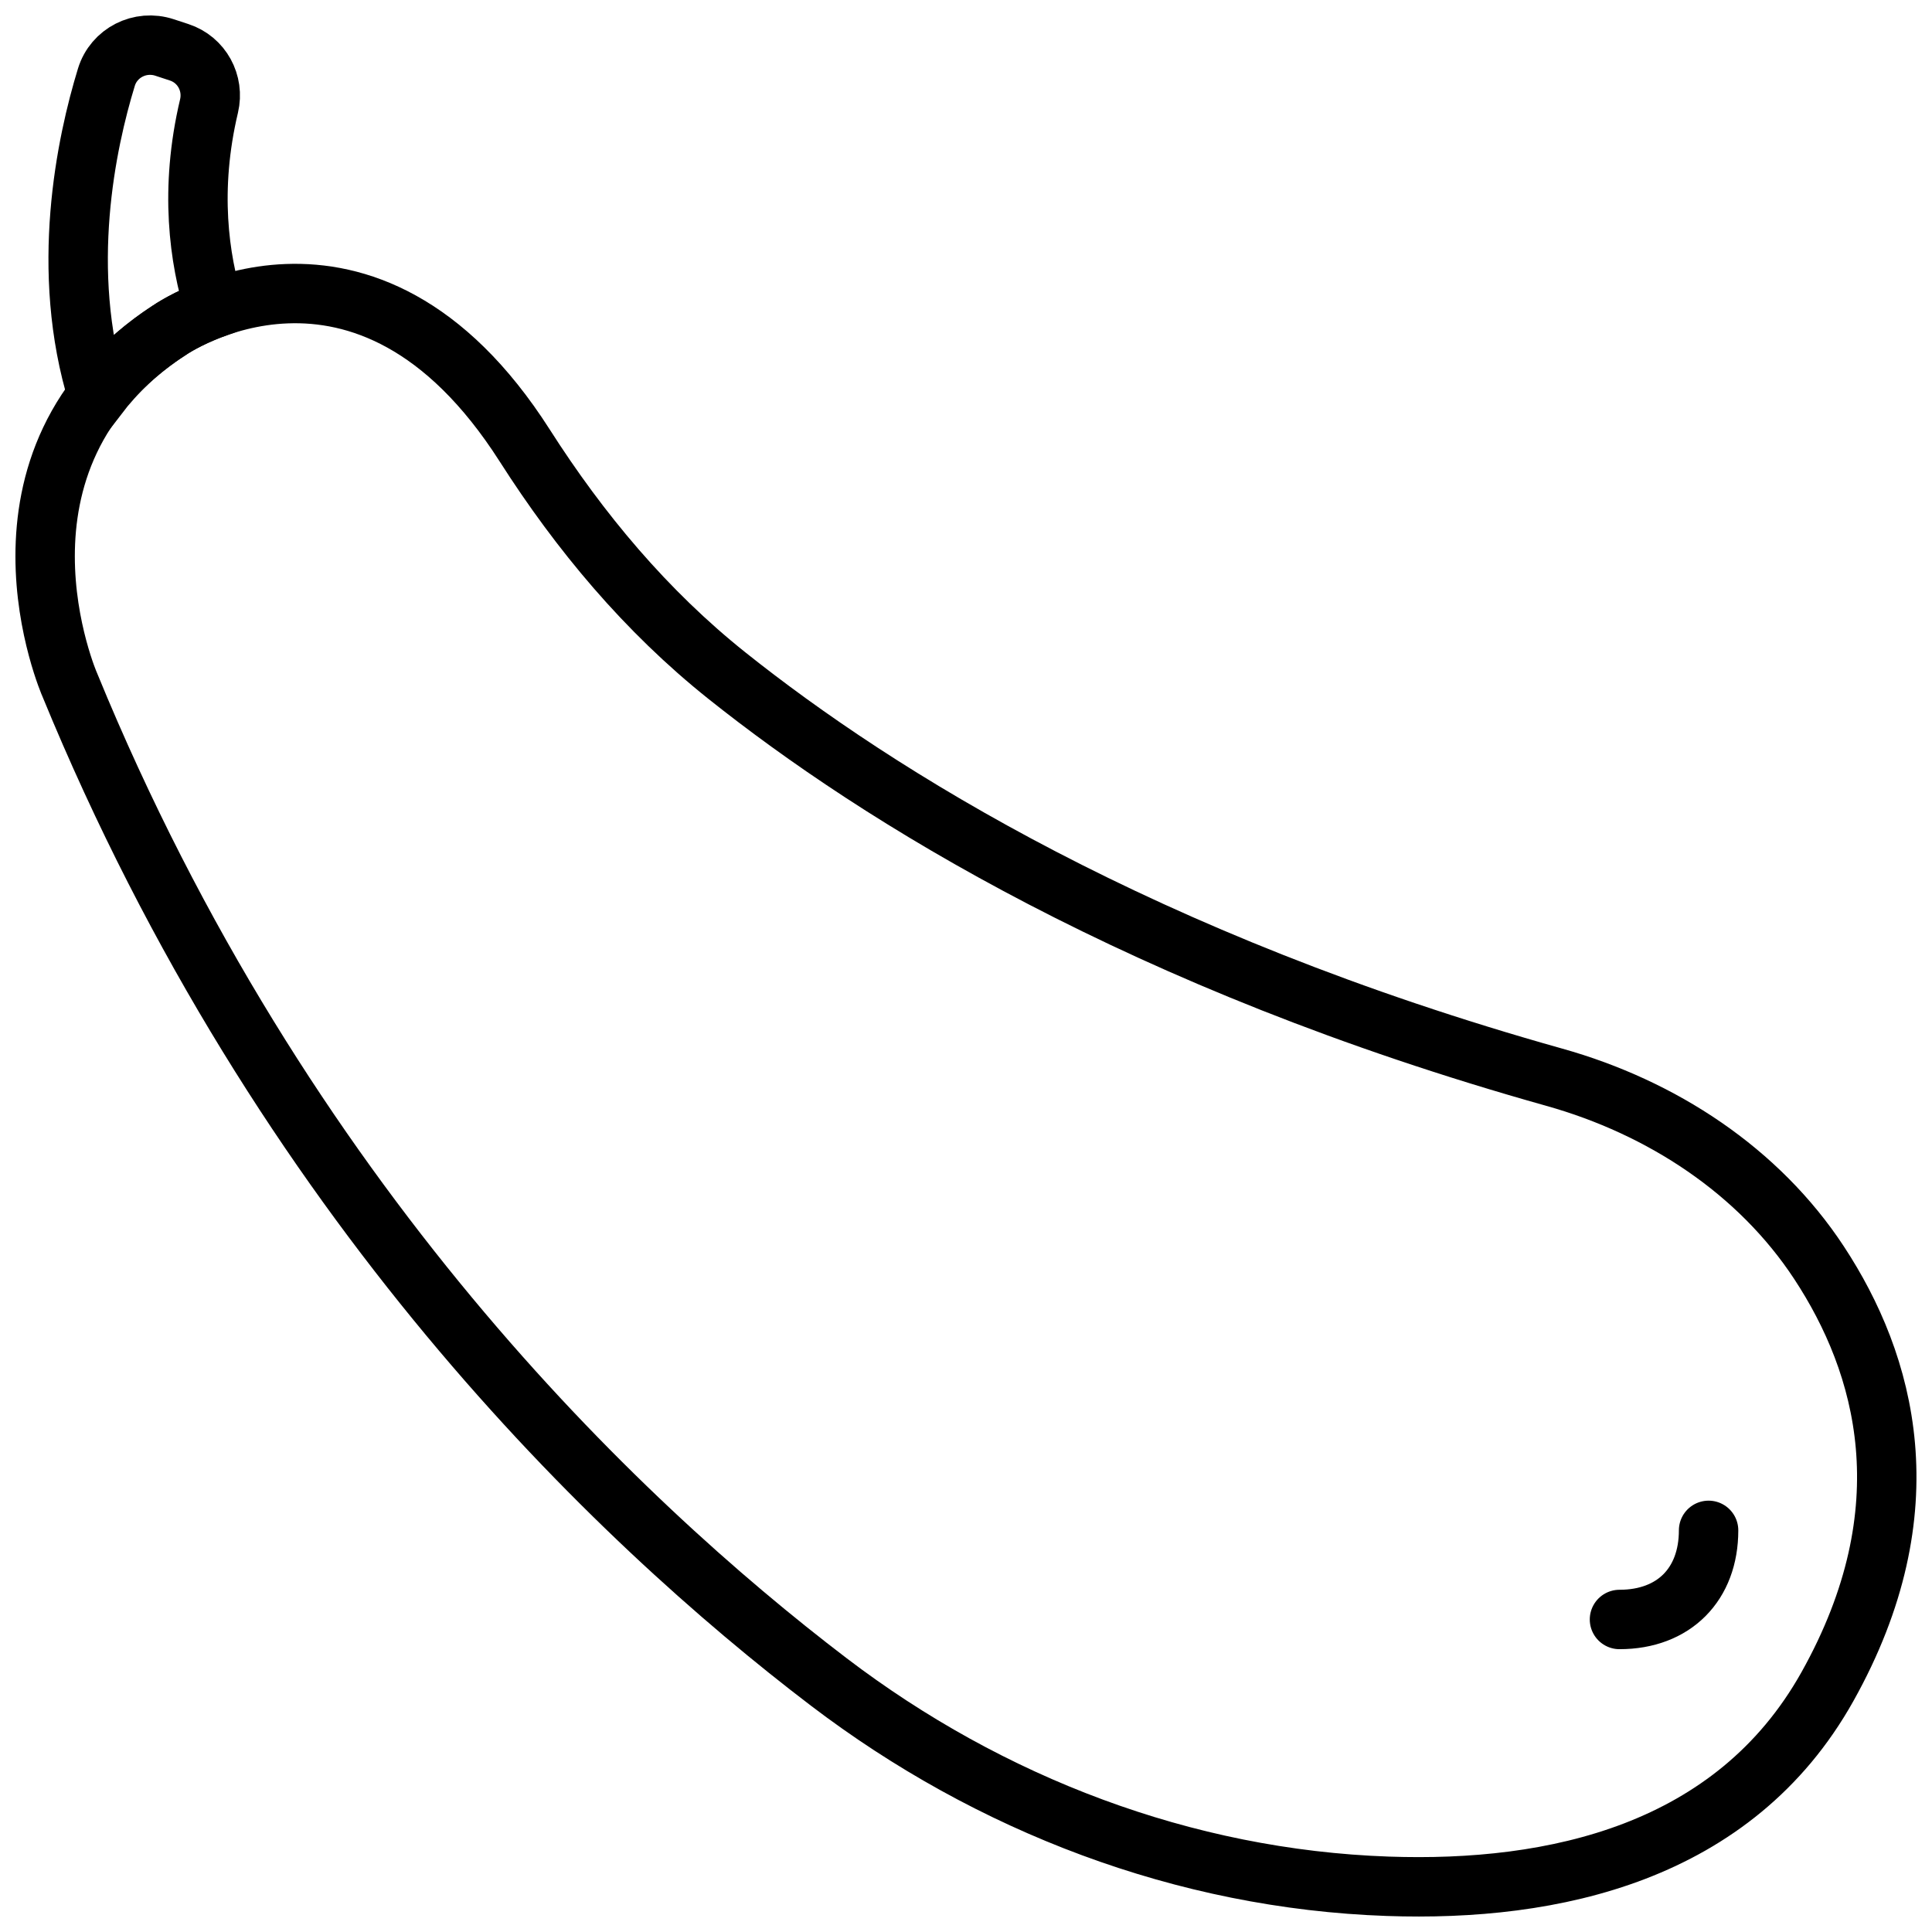 <?xml version="1.0" encoding="UTF-8"?>
<!-- Uploaded to: SVG Repo, www.svgrepo.com, Generator: SVG Repo Mixer Tools -->
<svg width="800px" height="800px" version="1.1" viewBox="144 144 512 512" xmlns="http://www.w3.org/2000/svg">
 <defs>
  <clipPath id="c">
   <path d="m148.09 148.09h503.81v503.81h-503.81z"/>
  </clipPath>
  <clipPath id="b">
   <path d="m148.09 148.09h275.91v323.91h-275.91z"/>
  </clipPath>
  <clipPath id="a">
   <path d="m350 326h301.9v325.9h-301.9z"/>
  </clipPath>
 </defs>
 <g>
  <g clip-path="url(#c)">
   <path transform="matrix(7.872 0 0 7.872 148.09 148.09)" d="m1.837 22.556s-3.349-7.611 3.349-11.961c0 0 6.566-4.568 11.959 3.883 1.858 2.911 4.084 5.576 6.806 7.747 5.065 4.039 13.981 9.628 27.857 13.521 3.623 1.017 6.88 3.152 8.912 6.246 2.233 3.398 3.628 8.291 0.279 14.272-3.14 5.607-9.223 6.913-14.8 6.718-6.854-0.239-13.41-2.761-18.814-6.876-7.179-5.469-18.414-16.18-25.547-33.549z" fill="none" stroke="#000000" stroke-miterlimit="10" stroke-width="2"/>
  </g>
  <g clip-path="url(#b)">
   <path transform="matrix(7.872 0 0 7.872 148.09 148.09)" d="m5.186 10.595s0.572-0.395 1.512-0.738c-0.516-1.664-0.847-3.995-0.181-6.806 0.183-0.772-0.243-1.56-1.004-1.81l-0.49-0.161c-0.824-0.273-1.71 0.177-1.961 1-0.672 2.191-1.599 6.502-0.289 10.731 0.605-0.788 1.377-1.544 2.413-2.216z" fill="none" stroke="#000000" stroke-miterlimit="10" stroke-width="2"/>
  </g>
  <g clip-path="url(#a)">
   <path transform="matrix(7.872 0 0 7.872 148.09 148.09)" d="m54 54c1.836 0 3-1.185 3-3" fill="none" stroke="#000000" stroke-linecap="round" stroke-miterlimit="10" stroke-width="2"/>
  </g>
 </g>
</svg>